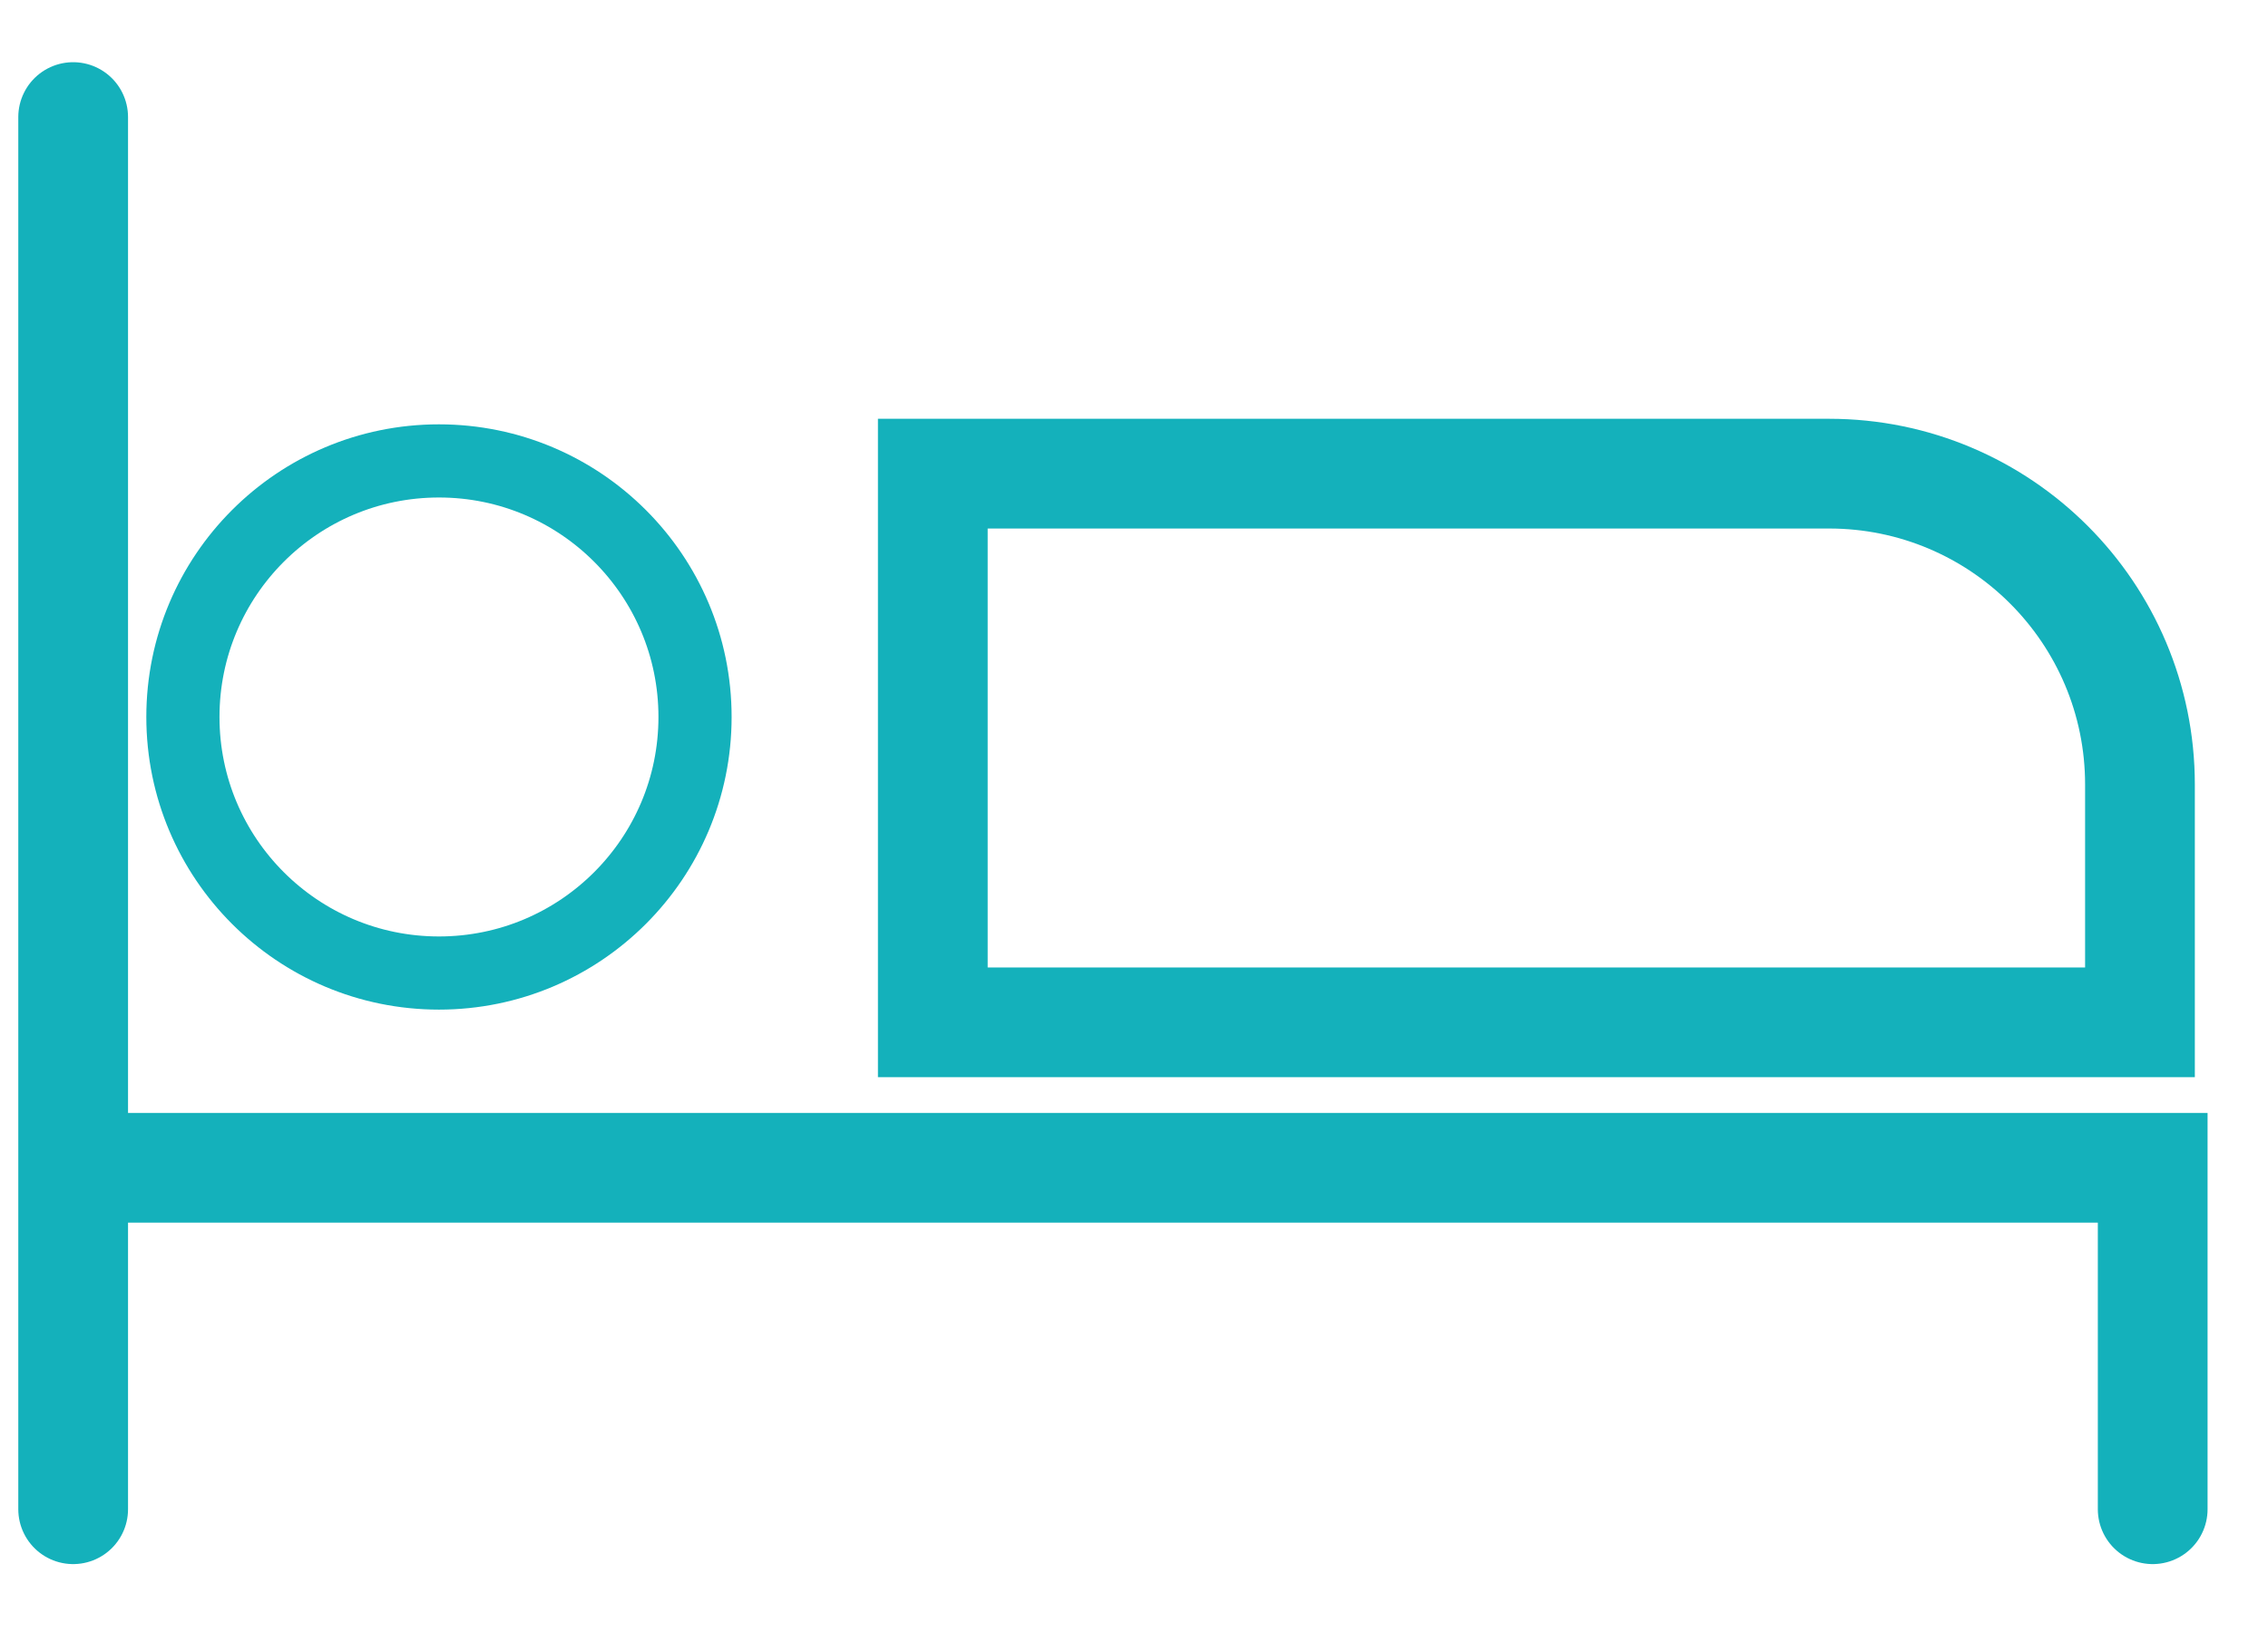 <svg width="29" height="21" viewBox="0 0 31 21" fill="none" xmlns="http://www.w3.org/2000/svg">
<path d="M1 0.876V15.238M1 19.905V15.238M1 15.238H29.424V19.905" stroke="#14B1BB" stroke-width="1.5" stroke-linecap="round"/>
<circle cx="6" cy="9.076" r="3.5" stroke="#14B1BB"/>
<path d="M12.75 5.75H25C27.347 5.75 29.25 7.653 29.25 10V13.25H12.75V5.75Z" stroke="#14B1BB" stroke-width="1.5"/>
</svg>
